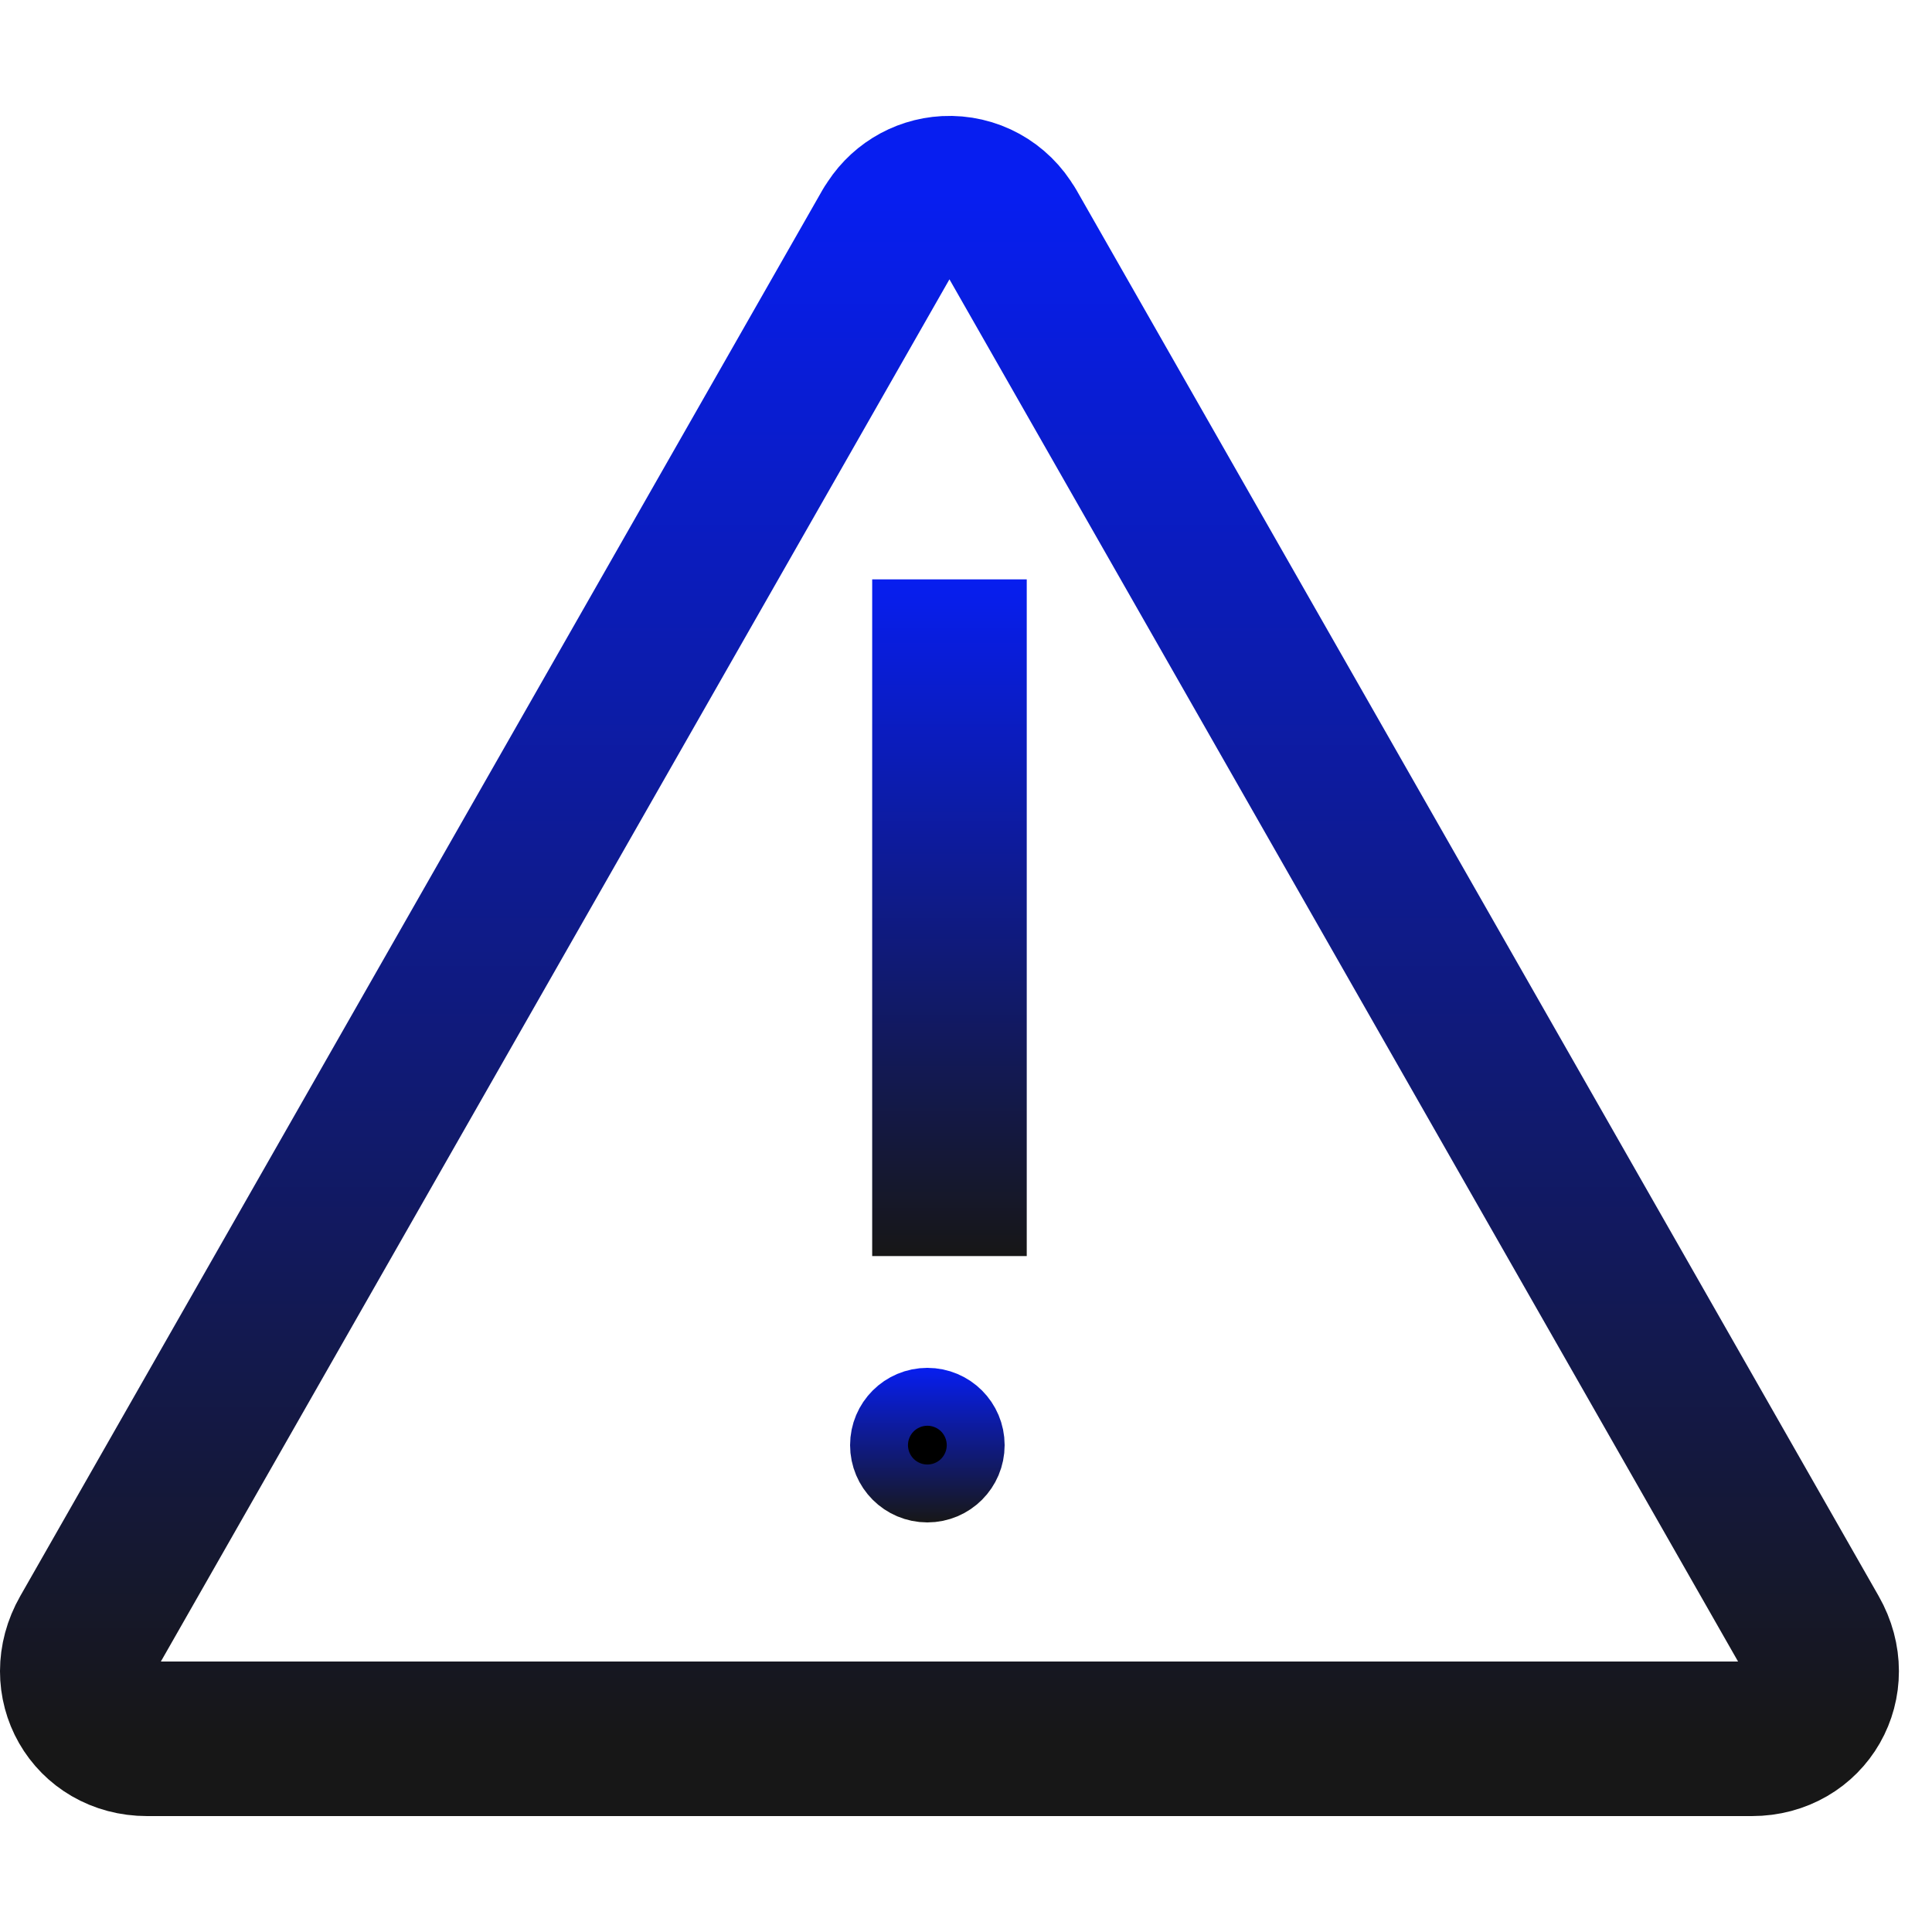 <svg width="50" height="50" viewBox="0 0 50 50" fill="none" xmlns="http://www.w3.org/2000/svg">
<path d="M24.478 5.002C25.15 4.967 25.776 5.311 26.112 5.9H26.116L46.883 42.298C47.597 43.551 46.768 45 45.338 45H3.806C2.375 45 1.547 43.551 2.261 42.298L23.027 5.9H23.032C23.334 5.37 23.874 5.035 24.478 5.002Z" stroke="url(#paint0_linear_20562_6859)" stroke-width="4" stroke-linecap="square" stroke-linejoin="round"/>
<path d="M24 36.651C24.414 36.651 24.749 36.986 24.749 37.4C24.749 37.814 24.414 38.149 24 38.149C23.586 38.149 23.251 37.814 23.251 37.4C23.251 36.986 23.586 36.651 24 36.651Z" fill="black" stroke="url(#paint1_linear_20562_6859)" stroke-width="2.502"/>
<path d="M24.572 32.507V14.994" stroke="url(#paint2_linear_20562_6859)" stroke-width="4"/>
<defs>
<linearGradient id="paint0_linear_20562_6859" x1="24.572" y1="5" x2="24.572" y2="45" gradientUnits="userSpaceOnUse">
<stop stop-color="#071EF0"/>
<stop offset="1" stop-color="#171717"/>
</linearGradient>
<linearGradient id="paint1_linear_20562_6859" x1="24" y1="35.4" x2="24" y2="39.4" gradientUnits="userSpaceOnUse">
<stop stop-color="#071EF0"/>
<stop offset="1" stop-color="#171717"/>
</linearGradient>
<linearGradient id="paint2_linear_20562_6859" x1="25.072" y1="14.994" x2="25.072" y2="32.507" gradientUnits="userSpaceOnUse">
<stop stop-color="#071EF0"/>
<stop offset="1" stop-color="#171717"/>
</linearGradient>
</defs>
</svg>
